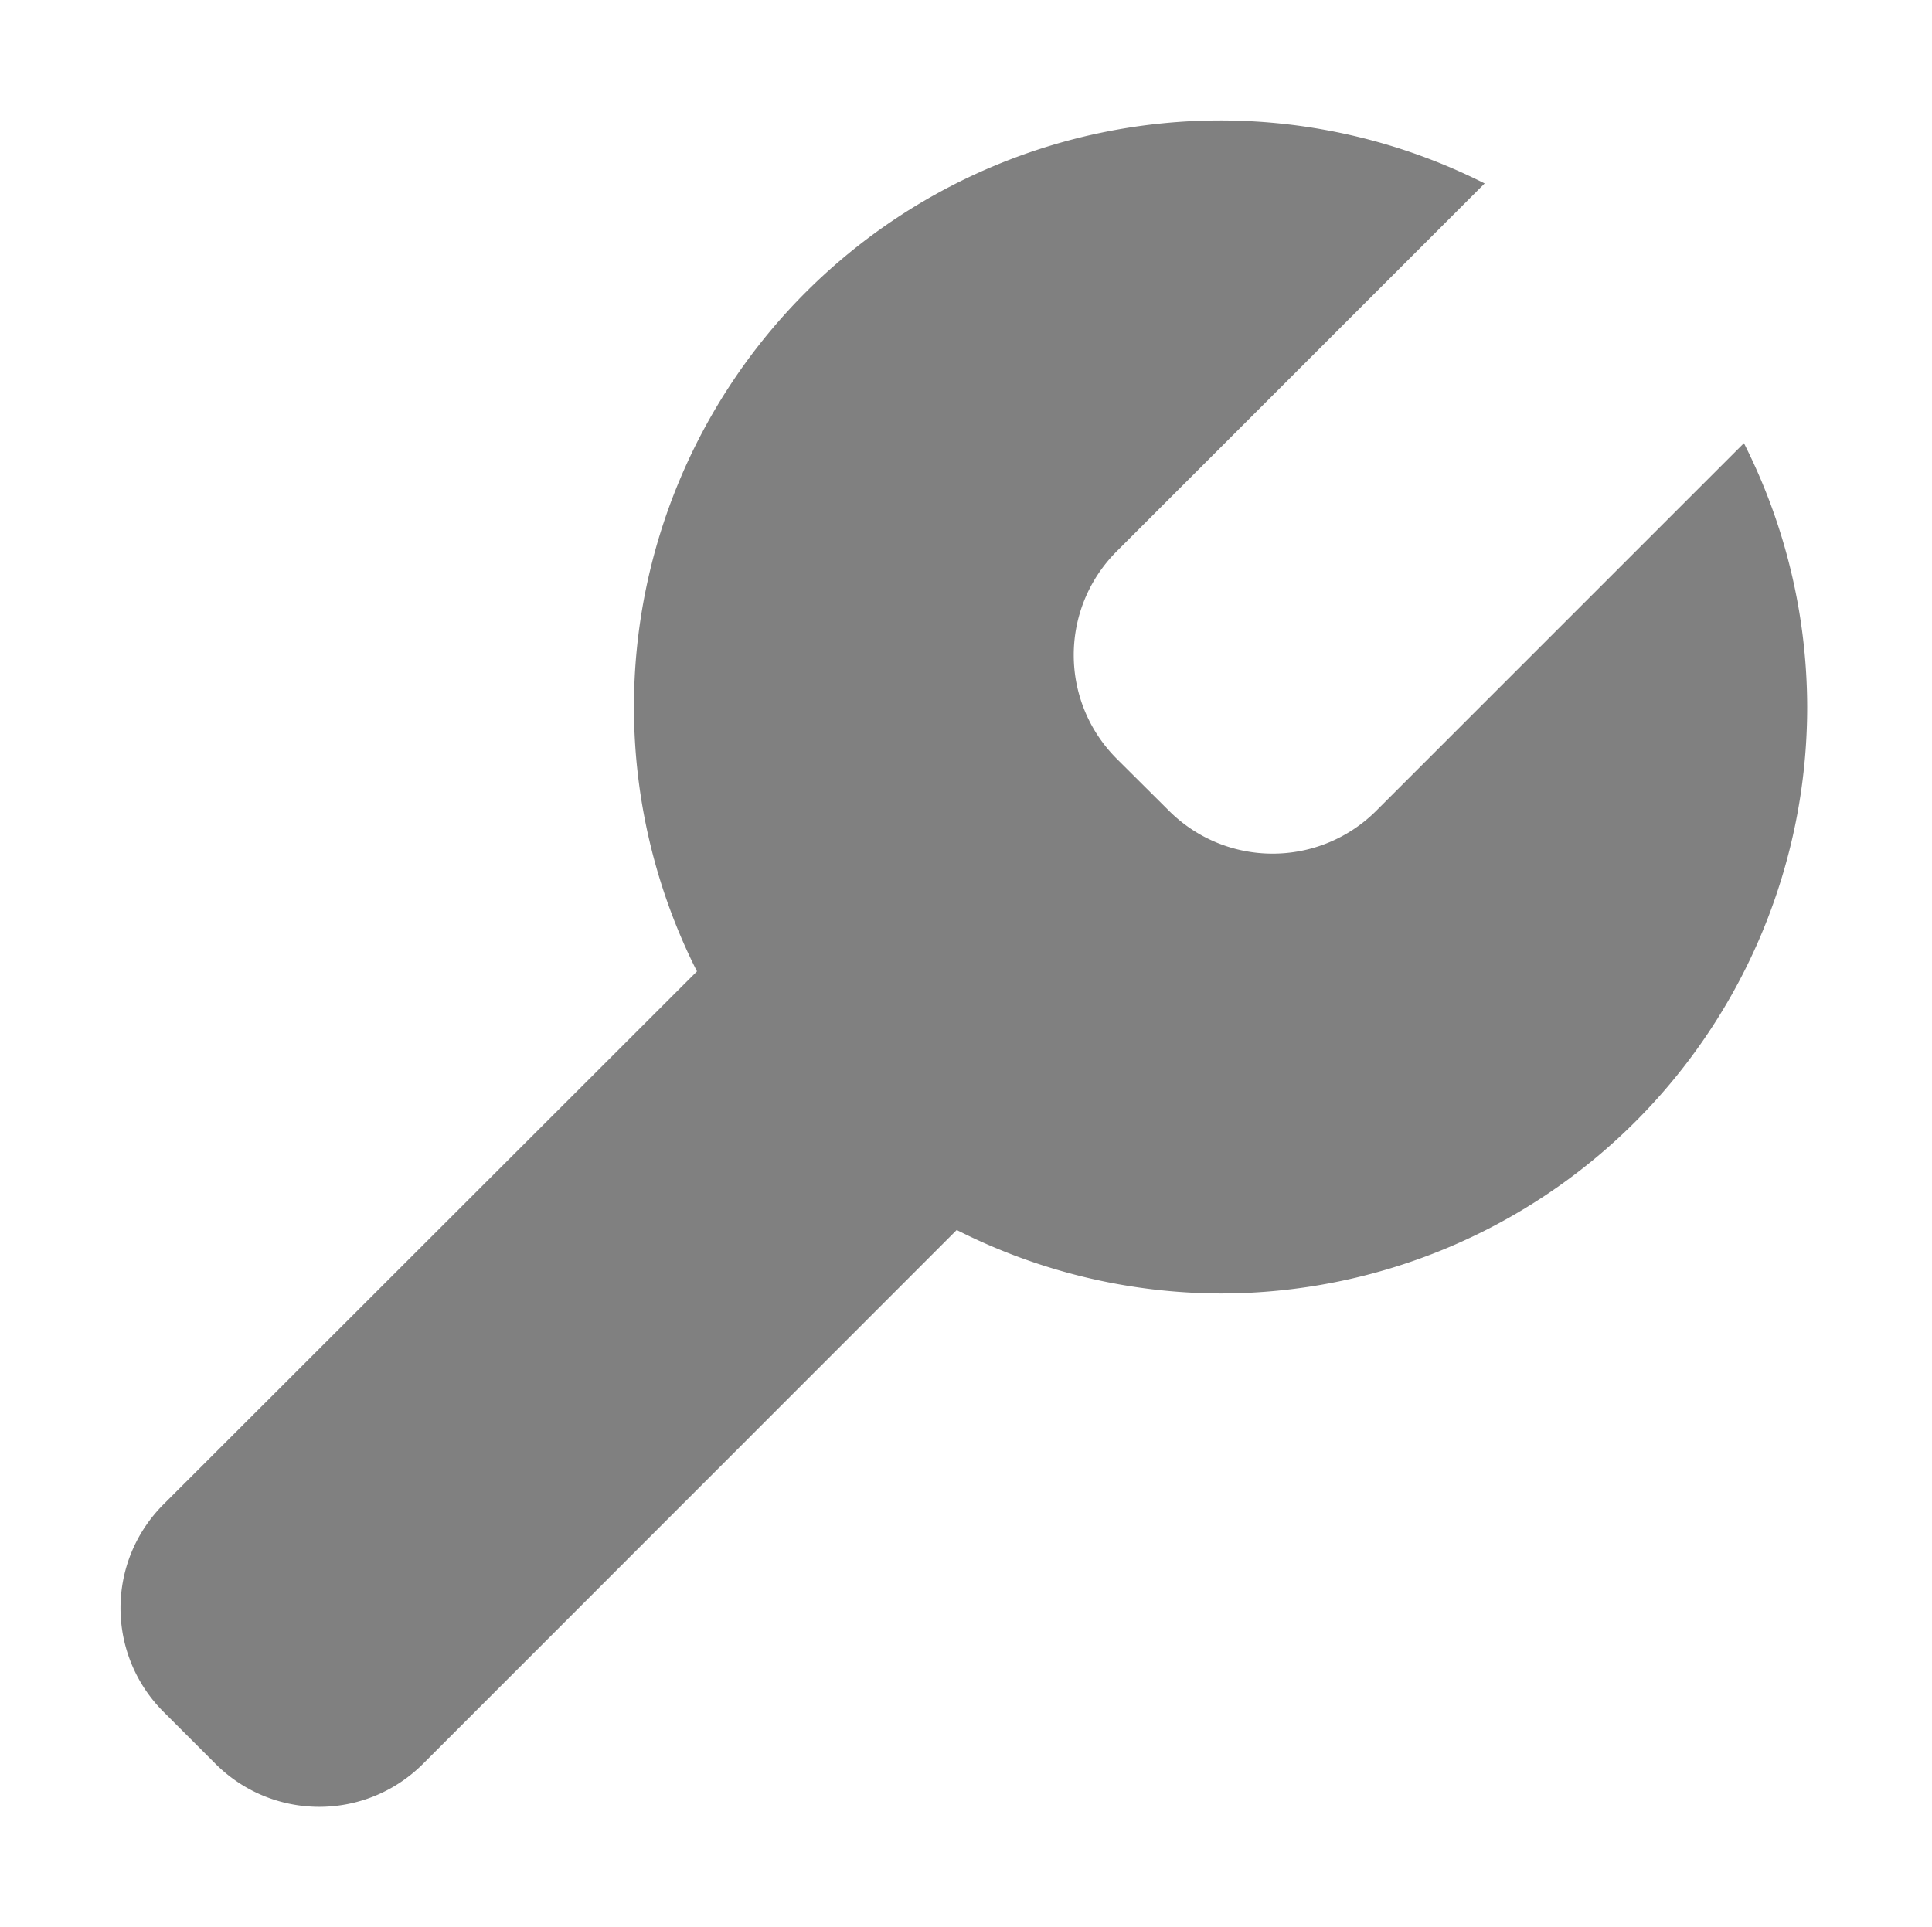 <?xml version="1.0" encoding="UTF-8" standalone="no"?>
<svg
   xmlns:osb="http://www.openswatchbook.org/uri/2009/osb"
   xmlns:dc="http://purl.org/dc/elements/1.1/"
   xmlns:cc="http://creativecommons.org/ns#"
   xmlns:rdf="http://www.w3.org/1999/02/22-rdf-syntax-ns#"
   xmlns:svg="http://www.w3.org/2000/svg"
   xmlns="http://www.w3.org/2000/svg"
   width="16.036"
   version="1.1"
   id="svg7384"
   height="16">
  <title
     id="title9167">elementary Symbolic Icon Theme</title>
  <defs
     id="defs7386">
    <linearGradient
       id="linearGradient4526"
       osb:paint="solid">
      <stop
         style="stop-color:#ffffff;stop-opacity:1;"
         offset="0"
         id="stop4528" />
    </linearGradient>
  </defs>
  <g
     transform="translate(-433,12)"
     style="display:inline"
     label="status"
     id="layer9" />
  <g
     transform="translate(-433,12)"
     style="display:inline"
     id="layer10" />
  <g
     transform="translate(-433,12)"
     style="display:inline"
     id="layer13" />
  <g
     transform="translate(-433,12)"
     id="layer14" />
  <g
     transform="translate(-433,12)"
     style="display:inline"
     id="layer15" />
  <g
     transform="translate(-433,12)"
     style="display:inline"
     id="g71291" />
  <g
     transform="translate(-701.764,603.602)"
     style="display:inline"
     id="layer9-2-2" />
  <g
     transform="translate(-701.764,603.602)"
     style="display:inline"
     id="layer10-0-6" />
  <g
     transform="translate(-701.764,603.602)"
     id="layer11-5" />
  <g
     transform="translate(-701.764,603.602)"
     id="layer14-7-9" />
  <g
     transform="translate(-701.764,603.602)"
     style="display:inline"
     id="layer15-5-2" />
  <g
     transform="translate(-701.764,603.602)"
     style="display:inline"
     id="g71291-8-4" />
  <g
     transform="translate(-701.764,603.602)"
     style="display:inline"
     id="g4953-5" />
  <g
     transform="translate(-701.764,603.602)"
     style="display:inline"
     id="layer12-4" />
  <g
     transform="translate(-288.028,406.397)"
     style="display:inline"
     id="layer10-2" />
  <g
     transform="translate(-288.028,406.397)"
     id="layer11" />
  <g
     transform="translate(-288.028,406.397)"
     style="display:inline"
     id="layer13-0" />
  <g
     transform="translate(-288.028,406.397)"
     id="layer14-3" />
  <g
     transform="translate(-288.028,406.397)"
     style="display:inline"
     id="layer15-1" />
  <g
     transform="translate(-288.028,406.397)"
     style="display:inline"
     id="g71291-5" />
  <g
     transform="translate(-288.028,406.397)"
     style="display:inline"
     id="g4953" />
  <g
     transform="translate(-288.028,406.397)"
     style="display:inline"
     id="layer12" />
  <path
     id="rect3375"
     d="M 10.131,1 A 4.869,4.869 0 0 0 5.262,5.869 4.869,4.869 0 0 0 5.785,8.064 L 1.358,12.488 c -0.477,0.477 -0.477,1.247 0,1.724 l 0.43,0.43 c 0.477,0.477 1.247,0.477 1.724,0 L 7.941,10.211 A 4.869,4.869 0 0 0 10.131,10.738 4.869,4.869 0 0 0 15,5.869 4.869,4.869 0 0 0 14.475,3.679 l -3.05,3.05 c -0.477,0.477 -1.247,0.477 -1.724,0 L 9.27,6.3 c -0.477,-0.477 -0.477,-1.247 0,-1.724 L 12.323,1.523 A 4.869,4.869 0 0 0 10.131,1 Z"
     style="color:#fbc02d;clip-rule:nonzero;display:inline;overflow:visible;visibility:visible;opacity:1;isolation:auto;mix-blend-mode:normal;color-interpolation:sRGB;color-interpolation-filters:linearRGB;solid-color:#000000;solid-opacity:1;fill:#808080;fill-opacity:1;fill-rule:nonzero;stroke:none;stroke-width:1;stroke-linecap:butt;stroke-linejoin:miter;stroke-miterlimit:4;stroke-dasharray:none;stroke-dashoffset:0;stroke-opacity:1;marker:none;color-rendering:auto;image-rendering:auto;shape-rendering:auto;text-rendering:auto;enable-background:accumulate" />
</svg>
